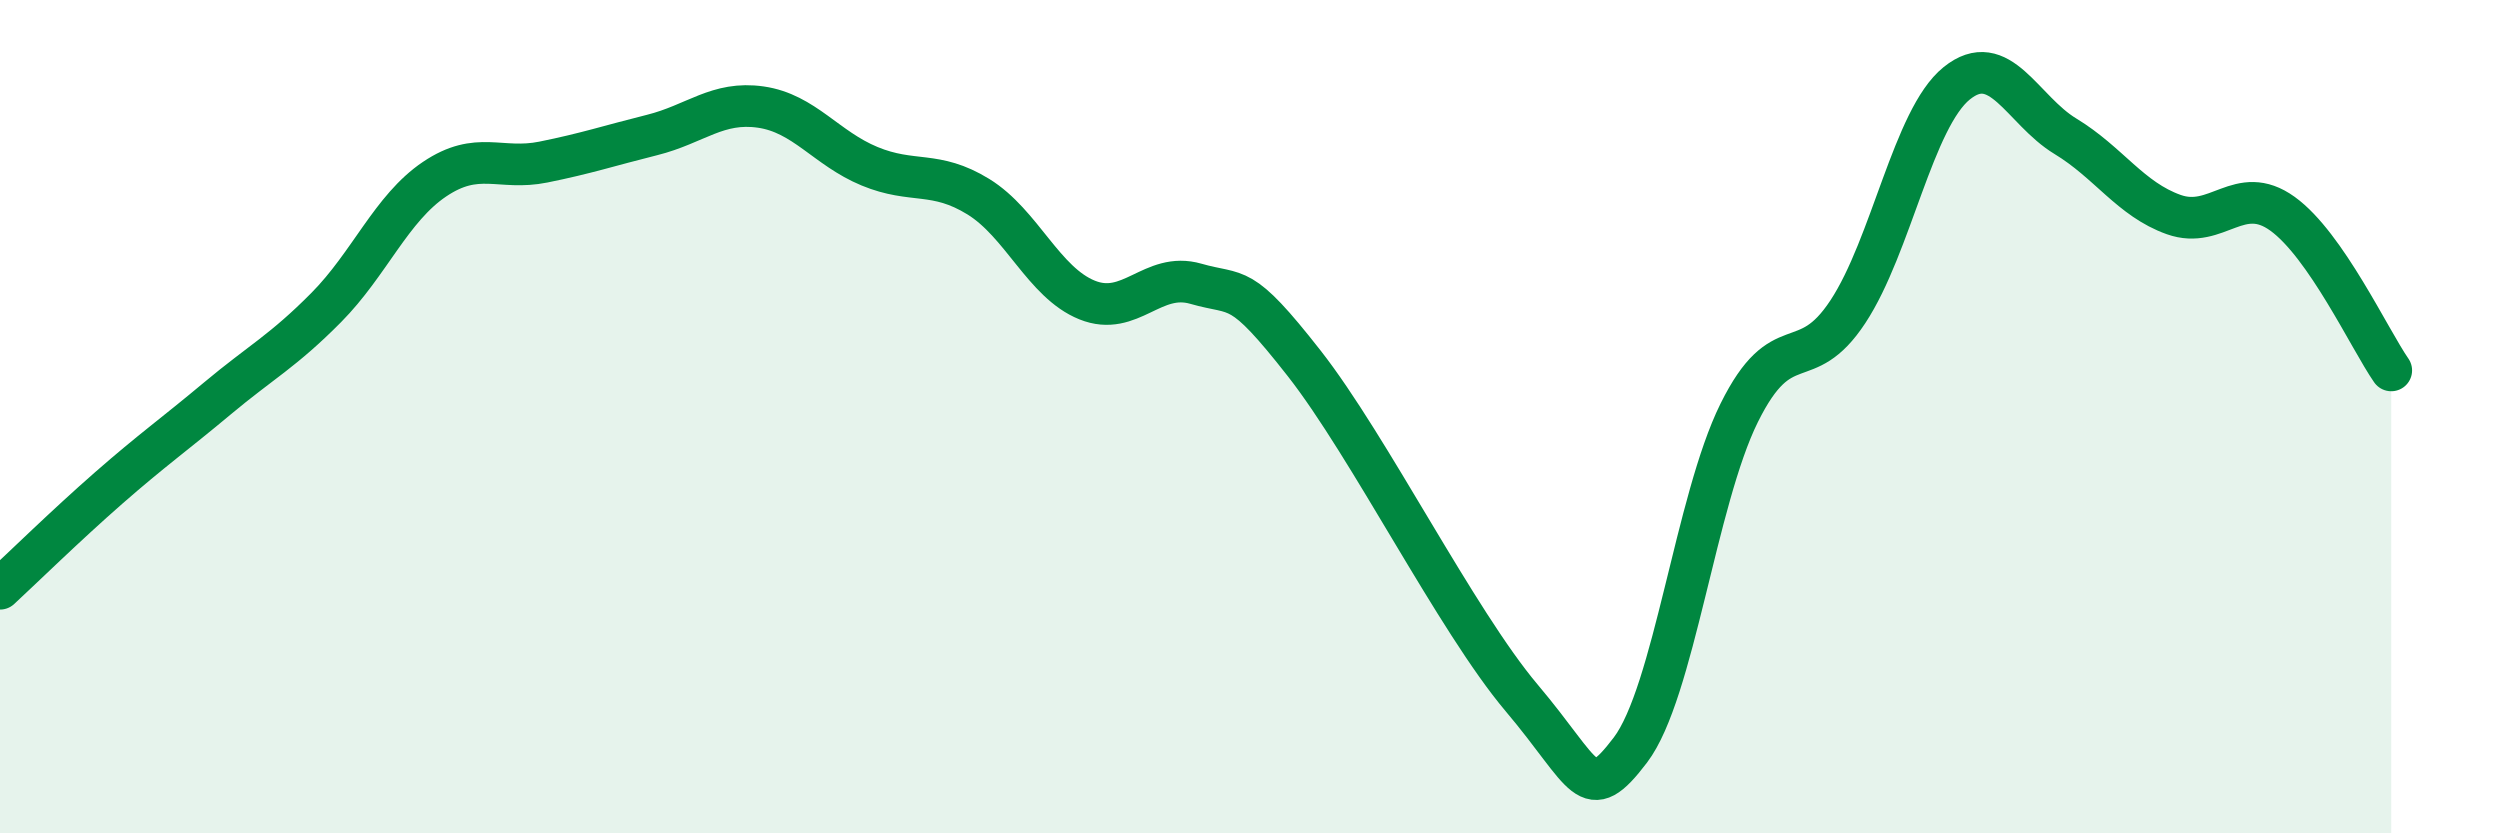 
    <svg width="60" height="20" viewBox="0 0 60 20" xmlns="http://www.w3.org/2000/svg">
      <path
        d="M 0,14.13 C 0.52,13.65 1.57,12.62 2.61,11.71 C 3.65,10.8 4.18,10.43 5.22,9.56 C 6.26,8.69 6.79,8.43 7.83,7.38 C 8.87,6.33 9.39,5 10.43,4.3 C 11.47,3.6 12,4.1 13.04,3.89 C 14.08,3.68 14.61,3.5 15.65,3.24 C 16.69,2.98 17.22,2.42 18.26,2.57 C 19.3,2.72 19.83,3.56 20.87,3.99 C 21.91,4.42 22.44,4.08 23.48,4.72 C 24.52,5.36 25.05,6.78 26.09,7.2 C 27.13,7.62 27.66,6.51 28.7,6.81 C 29.74,7.11 29.74,6.73 31.3,8.72 C 32.86,10.71 34.95,14.89 36.52,16.75 C 38.09,18.61 38.09,19.37 39.13,18 C 40.17,16.63 40.7,12.01 41.74,9.91 C 42.78,7.81 43.31,9.06 44.35,7.48 C 45.39,5.9 45.92,2.84 46.96,2 C 48,1.16 48.53,2.64 49.57,3.27 C 50.61,3.9 51.13,4.78 52.17,5.15 C 53.21,5.52 53.74,4.38 54.78,5.13 C 55.82,5.88 56.87,8.14 57.39,8.89L57.39 20L0 20Z"
        fill="#008740"
        opacity="0.1"
        stroke-linecap="round"
        stroke-linejoin="round"
      />
      <path
        d="M 0,14.13 C 0.52,13.65 1.57,12.62 2.61,11.71 C 3.65,10.8 4.18,10.43 5.22,9.56 C 6.26,8.69 6.79,8.43 7.83,7.38 C 8.87,6.33 9.39,5 10.43,4.3 C 11.47,3.6 12,4.1 13.04,3.89 C 14.08,3.68 14.61,3.5 15.65,3.24 C 16.69,2.98 17.22,2.42 18.26,2.57 C 19.3,2.72 19.83,3.56 20.87,3.99 C 21.91,4.42 22.44,4.08 23.48,4.72 C 24.52,5.36 25.05,6.78 26.09,7.2 C 27.13,7.62 27.66,6.51 28.7,6.81 C 29.74,7.11 29.74,6.73 31.3,8.72 C 32.86,10.71 34.95,14.89 36.52,16.75 C 38.09,18.61 38.09,19.37 39.13,18 C 40.17,16.63 40.7,12.01 41.74,9.91 C 42.78,7.81 43.31,9.06 44.35,7.48 C 45.39,5.9 45.92,2.84 46.96,2 C 48,1.16 48.53,2.64 49.57,3.27 C 50.61,3.9 51.13,4.78 52.17,5.15 C 53.21,5.52 53.74,4.38 54.78,5.13 C 55.82,5.88 56.87,8.14 57.39,8.89"
        stroke="#008740"
        stroke-width="1"
        fill="none"
        stroke-linecap="round"
        stroke-linejoin="round"
      />
    </svg>
  